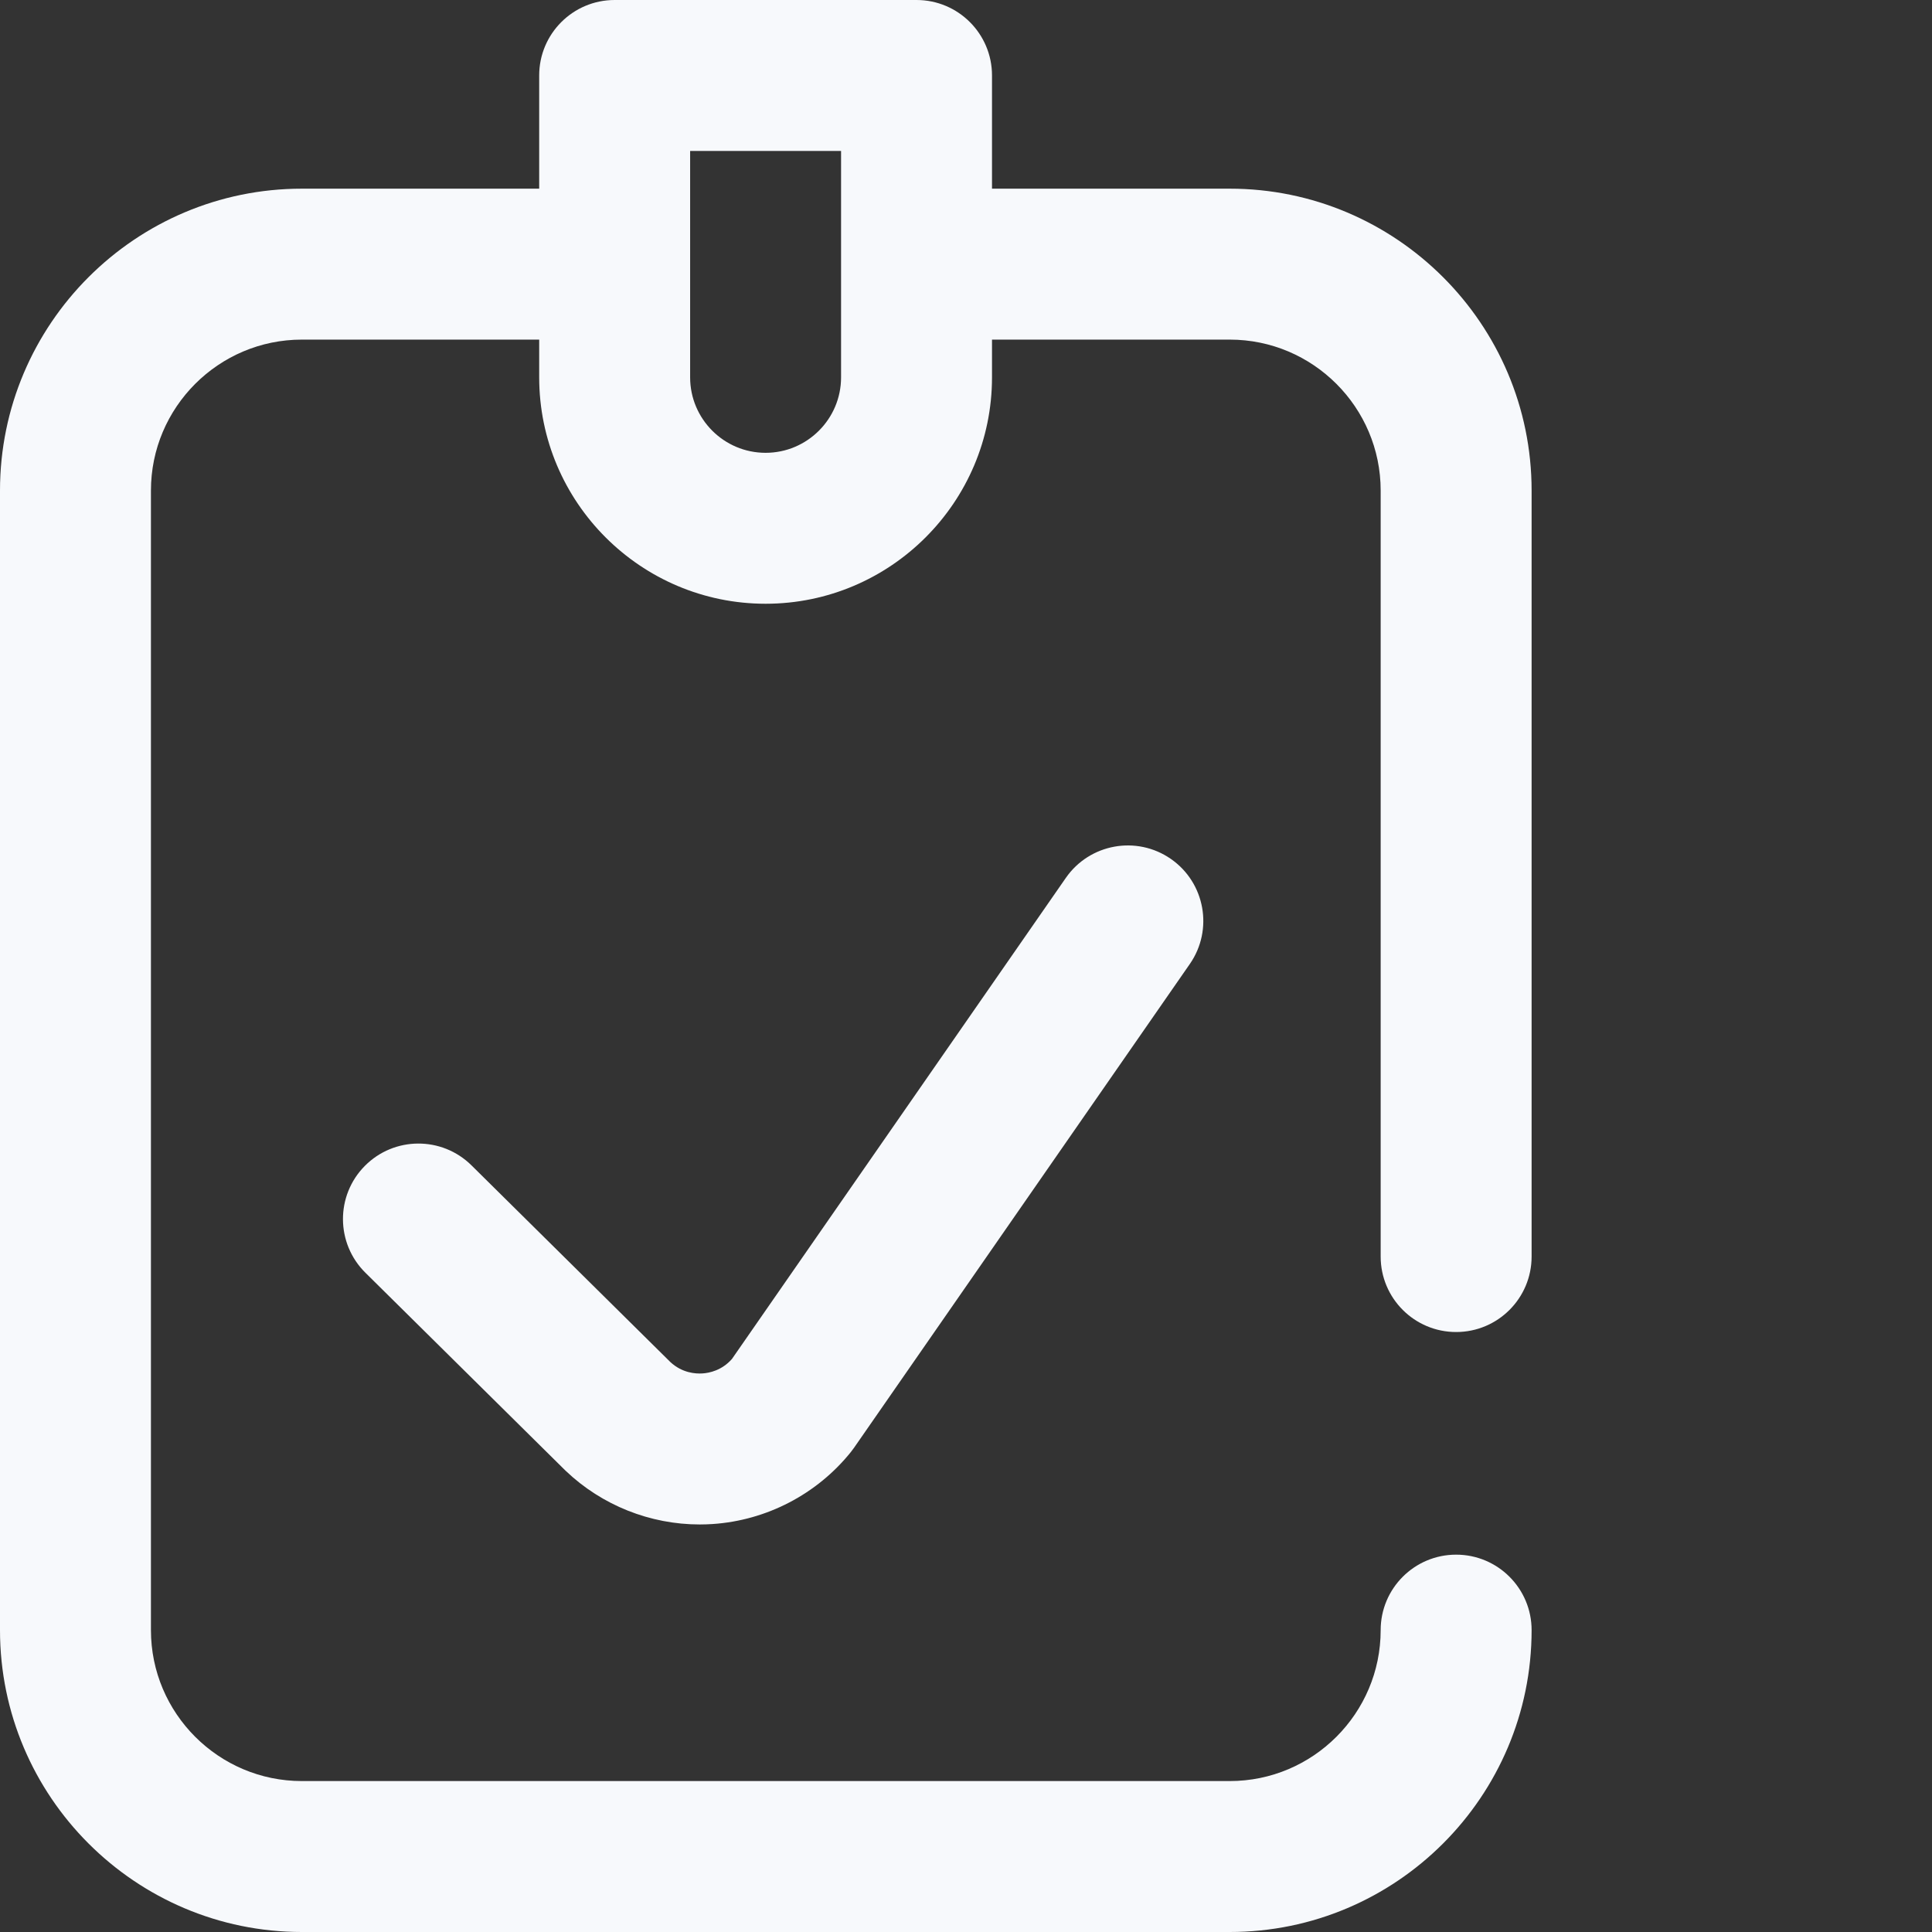<?xml version="1.0" encoding="UTF-8"?> <svg xmlns="http://www.w3.org/2000/svg" xmlns:xlink="http://www.w3.org/1999/xlink" xmlns:svgjs="http://svgjs.com/svgjs" width="512" height="512" x="0" y="0" viewBox="0 0 512 512" style="enable-background:new 0 0 512 512" xml:space="preserve" class=""><rect x="0" y="0" width="512" height="512" fill="#333333" stroke="none"/> <g> <path xmlns="http://www.w3.org/2000/svg" d="m385.891 353c11.043 0 20-8.953 20-20v-203c0-44.113-35.891-80-80-80h-63v-30c0-11.047-8.957-20-20-20h-80c-11.047 0-20 8.953-20 20v30h-62.891c-44.113 0-80 35.887-80 80v302c0 44.113 35.887 80 80 80h245.891c44.109 0 80-35.887 80-80 0-11.047-8.957-20-20-20-11.047 0-20 8.953-20 20 0 22.055-17.945 40-40 40h-245.891c-22.055 0-40-17.945-40-40v-302c0-22.055 17.945-40 40-40h62.891v10c0 33.086 26.914 60 60 60 33.082 0 60-26.914 60-60v-10h63c22.055 0 40 17.945 40 40v203c0 11.047 8.953 20 20 20zm-163-253c0 11.027-8.973 20-20 20-11.031 0-20-8.973-20-20v-60h40zm87.402 127.625c9.074 6.297 11.324 18.762 5.027 27.836l-88.984 128.203c-.266.383-.547.758-.84 1.125-8.984 11.184-22.348 18.145-36.66 19.098-1.133.074-2.27.113-3.398.113-13.137 0-25.91-5.066-35.477-14.176-.094-.09-.188-.176-.277-.266l-52.859-52.281c-7.852-7.77-7.922-20.434-.156-28.285 7.77-7.855 20.434-7.922 28.285-.156l52.691 52.113c3.133 2.914 6.676 3.148 8.527 3.023 1.793-.117 5.121-.781 7.801-3.832l88.484-127.488c6.301-9.074 18.762-11.328 27.836-5.027zm0 0" fill="#f7f9fc" data-original="#000000" style="" class=""></path> </g> </svg> 